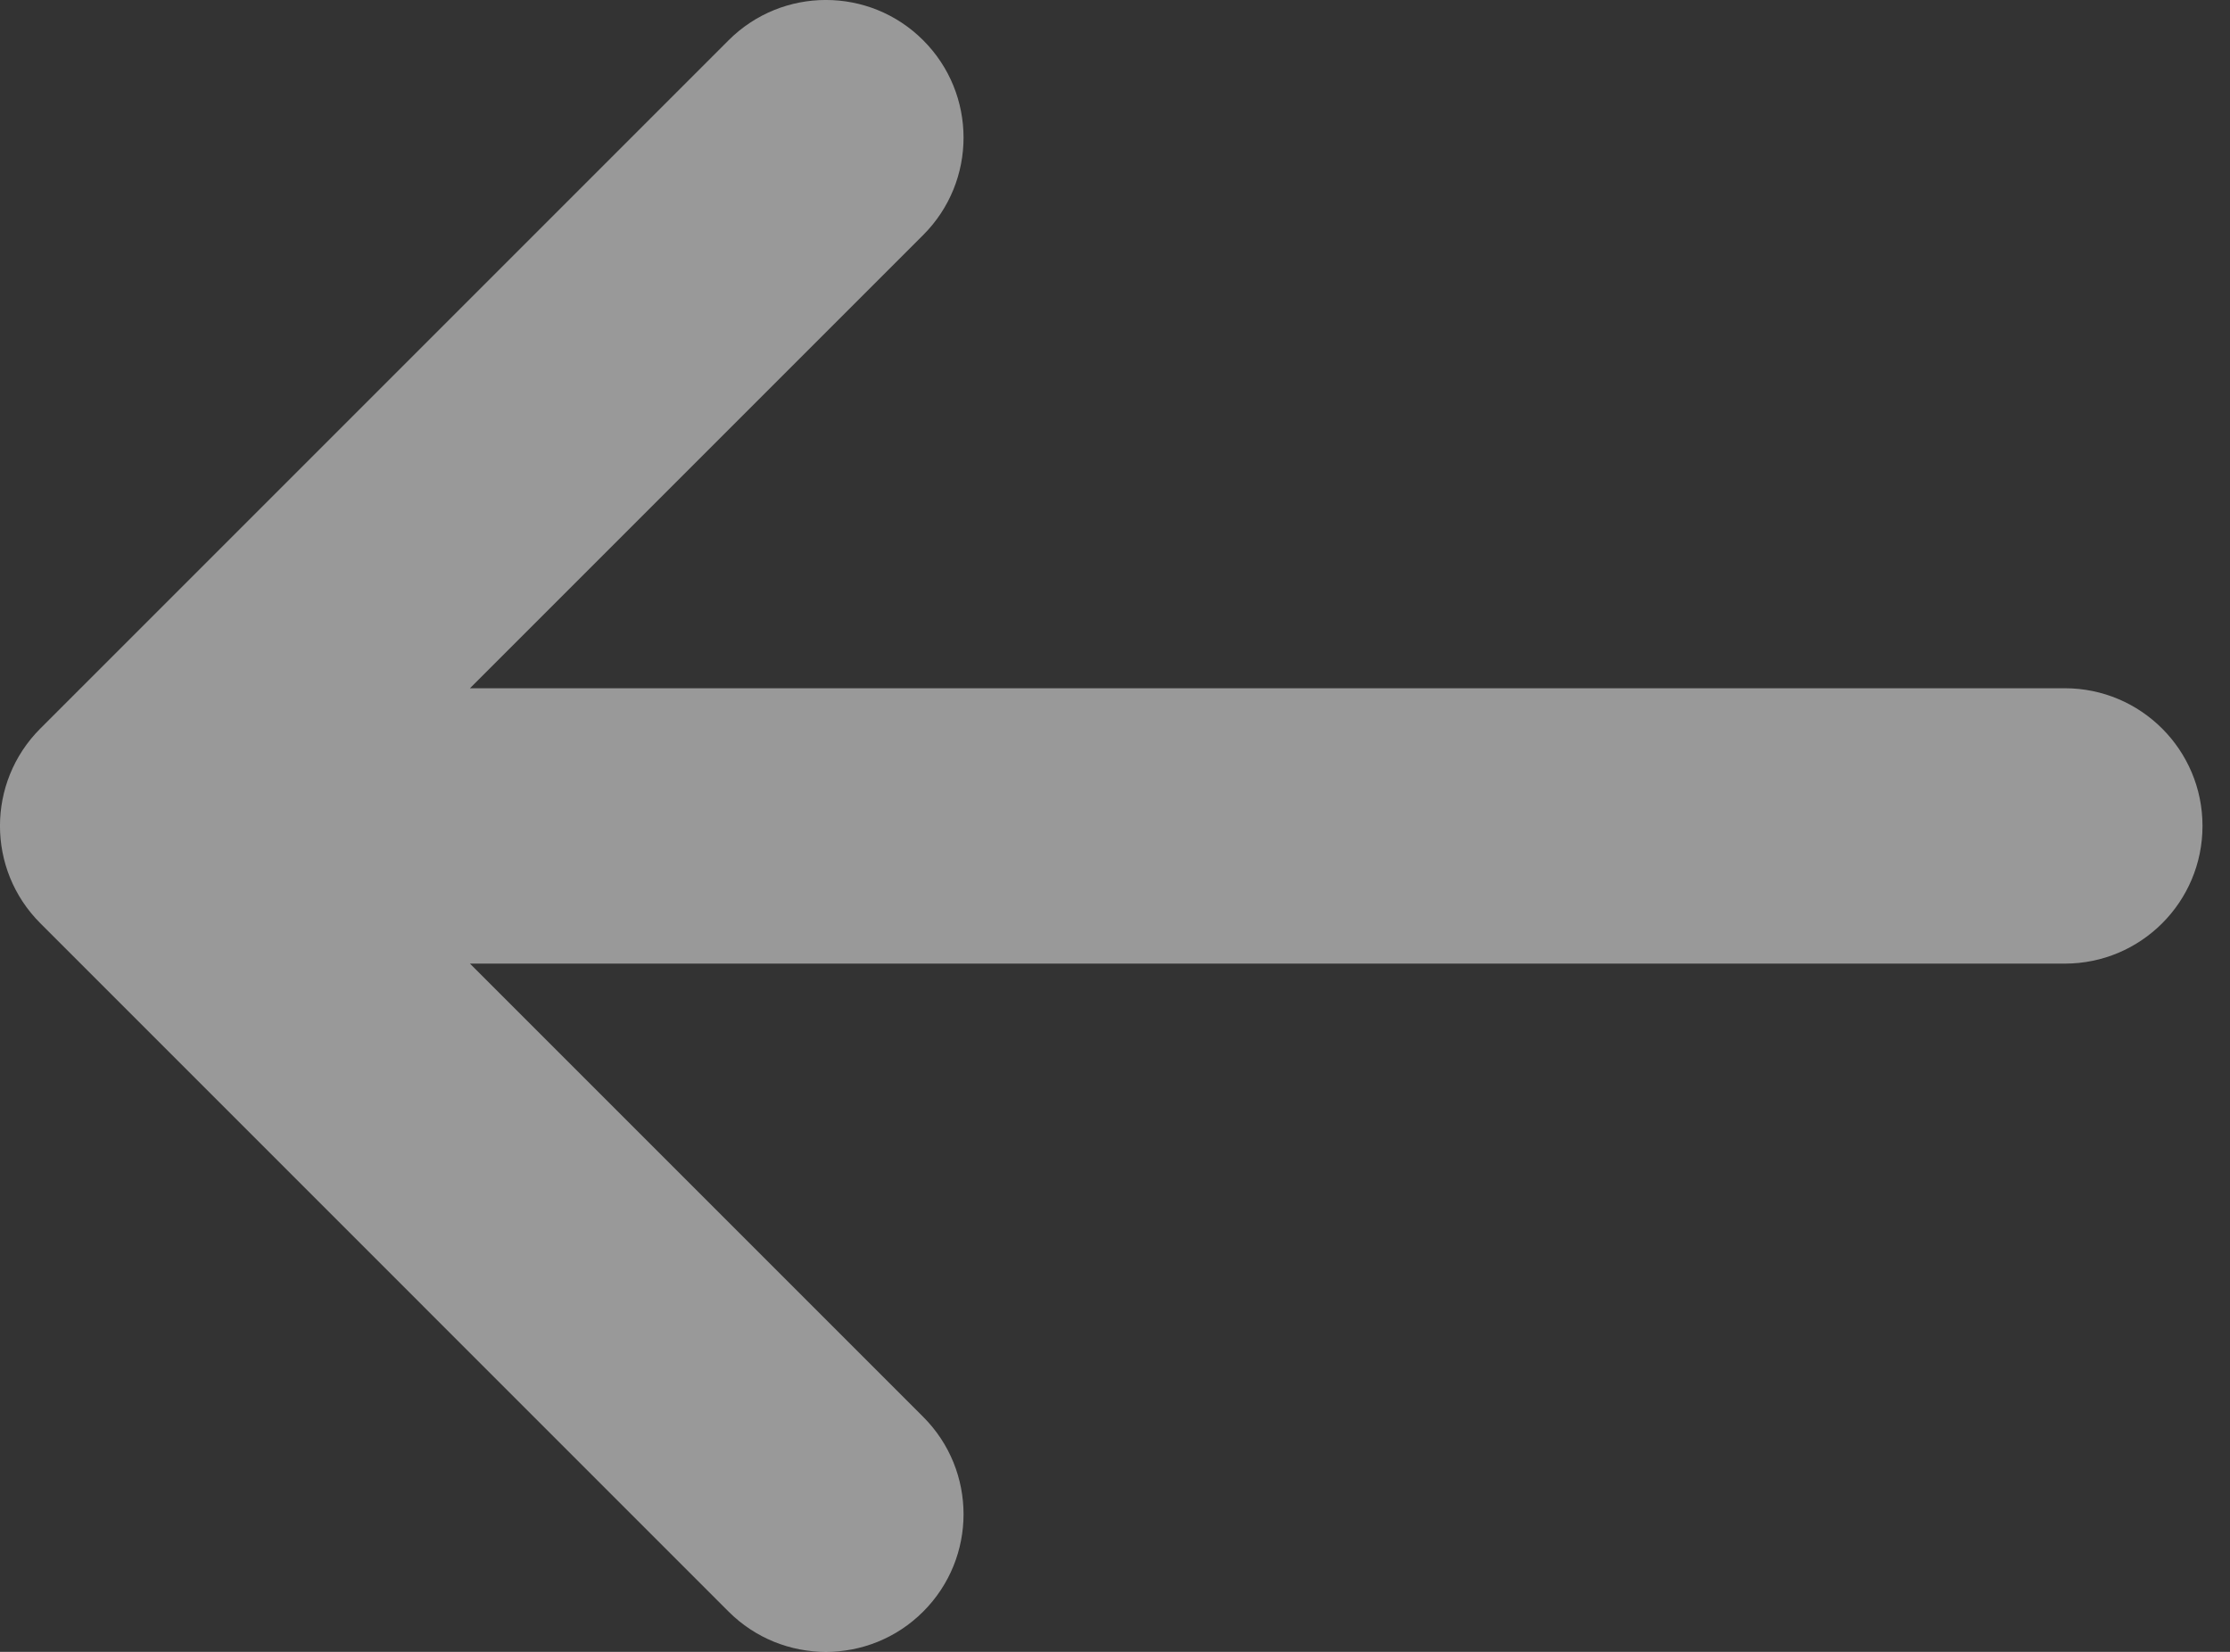 <svg preserveAspectRatio="none" width="100%" height="100%" overflow="visible" style="display: block;" viewBox="0 0 27 20" fill="none" xmlns="http://www.w3.org/2000/svg">
<rect x="0" y="0" width="27" height="20" fill="#333333" stroke="none"/>
<path id="Vector" d="M8.821 0.488C9.472 -0.163 10.528 -0.163 11.178 0.488C11.829 1.139 11.829 2.194 11.178 2.845L5.69 8.333L25 8.333C25.921 8.333 26.667 9.08 26.667 10C26.667 10.921 25.921 11.667 25 11.667L5.69 11.667L11.178 17.155C11.829 17.806 11.829 18.861 11.178 19.512C10.528 20.163 9.472 20.163 8.821 19.512L0.488 11.178C-0.163 10.528 -0.163 9.472 0.488 8.821L8.821 0.488Z" fill="white" fill-opacity="0.5"/>
</svg>
